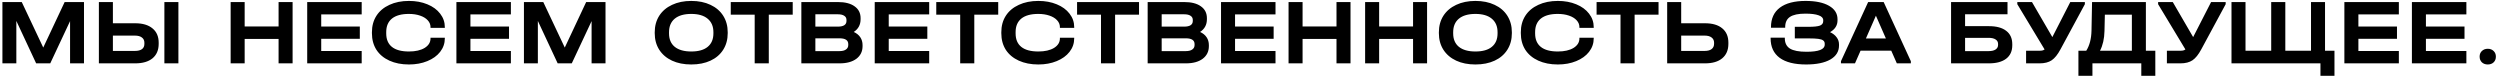 <?xml version="1.0" encoding="UTF-8"?> <svg xmlns="http://www.w3.org/2000/svg" width="513" height="16" viewBox="0 0 513 16" fill="none"> <path d="M17.235 13H14.378V4.333L10.313 13H7.418L3.353 4.295V13H0.496V0.421H4.465L8.875 9.759L13.266 0.421H17.235V13ZM23.166 0.421V4.774H27.749C29.27 4.774 30.453 5.126 31.296 5.829C32.14 6.519 32.562 7.497 32.562 8.762V8.992C32.562 10.271 32.14 11.261 31.296 11.965C30.453 12.655 29.27 13 27.749 13H20.29V0.421H23.166ZM36.608 0.421V13H33.731V0.421H36.608ZM27.672 10.45C28.311 10.45 28.797 10.328 29.129 10.085C29.462 9.843 29.628 9.485 29.628 9.012V8.762C29.628 8.302 29.455 7.944 29.11 7.689C28.778 7.433 28.299 7.305 27.672 7.305H23.166V10.45H27.672ZM50.204 0.421V5.426H57.165V0.421H60.041V13H57.165V7.995H50.204V13H47.328V0.421H50.204ZM74.218 0.421V2.952H65.915V5.445H73.834V7.957H65.915V10.469H74.218V13H63.039V0.421H74.218ZM83.913 13.23C82.392 13.23 81.056 12.968 79.906 12.444C78.755 11.92 77.867 11.178 77.241 10.22C76.627 9.248 76.32 8.117 76.32 6.826V6.615C76.32 5.324 76.627 4.199 77.241 3.24C77.867 2.268 78.755 1.521 79.906 0.997C81.056 0.46 82.392 0.191 83.913 0.191C85.32 0.191 86.579 0.421 87.691 0.881C88.816 1.342 89.692 1.981 90.318 2.799C90.957 3.617 91.277 4.537 91.277 5.56V5.714H88.343V5.56C88.343 5.036 88.151 4.569 87.768 4.16C87.397 3.751 86.873 3.432 86.195 3.202C85.531 2.972 84.764 2.857 83.894 2.857C82.373 2.857 81.216 3.176 80.424 3.815C79.644 4.454 79.254 5.375 79.254 6.576V6.864C79.254 8.078 79.644 8.999 80.424 9.625C81.203 10.252 82.367 10.565 83.913 10.565C85.256 10.565 86.329 10.322 87.135 9.836C87.94 9.338 88.343 8.686 88.343 7.88V7.746H91.277V7.88C91.277 8.903 90.957 9.823 90.318 10.642C89.692 11.447 88.816 12.08 87.691 12.54C86.579 13 85.32 13.23 83.913 13.23ZM104.834 0.421V2.952H96.531V5.445H104.45V7.957H96.531V10.469H104.834V13H93.655V0.421H104.834ZM124.251 13H121.394V4.333L117.329 13H114.434L110.369 4.295V13H107.512V0.421H111.481L115.891 9.759L120.282 0.421H124.251V13ZM141.848 13.23C140.339 13.23 139.023 12.968 137.898 12.444C136.773 11.92 135.897 11.172 135.271 10.2C134.657 9.229 134.35 8.098 134.35 6.807V6.634C134.35 5.343 134.657 4.212 135.271 3.24C135.897 2.268 136.773 1.521 137.898 0.997C139.035 0.46 140.352 0.191 141.848 0.191C143.356 0.191 144.673 0.46 145.798 0.997C146.923 1.521 147.792 2.268 148.406 3.24C149.019 4.212 149.326 5.343 149.326 6.634V6.807C149.326 8.098 149.019 9.229 148.406 10.2C147.792 11.172 146.923 11.92 145.798 12.444C144.673 12.968 143.356 13.23 141.848 13.23ZM141.848 10.565C143.331 10.565 144.456 10.245 145.223 9.606C146.002 8.967 146.392 8.046 146.392 6.845V6.615C146.392 5.413 145.996 4.486 145.203 3.834C144.424 3.182 143.305 2.857 141.848 2.857C140.378 2.857 139.246 3.182 138.454 3.834C137.674 4.486 137.284 5.413 137.284 6.615V6.845C137.284 8.046 137.674 8.967 138.454 9.606C139.246 10.245 140.378 10.565 141.848 10.565ZM149.952 3.01V0.421H162.665V3.01H157.756V13H154.861V3.01H149.952ZM175.194 6.557C175.782 6.826 176.23 7.19 176.536 7.65C176.843 8.11 176.997 8.647 176.997 9.261V9.472C176.997 10.558 176.575 11.421 175.731 12.06C174.887 12.687 173.743 13 172.299 13H164.437V0.421H171.934C173.417 0.421 174.561 0.715 175.367 1.303C176.185 1.879 176.594 2.69 176.594 3.739V3.949C176.594 5.074 176.127 5.944 175.194 6.557ZM167.313 2.933V5.464H171.915C173.104 5.464 173.698 5.074 173.698 4.295V4.103C173.698 3.719 173.545 3.432 173.238 3.24C172.944 3.035 172.51 2.933 171.934 2.933H167.313ZM174.063 9.05C174.063 8.257 173.462 7.861 172.26 7.861H167.313V10.488H172.26C172.836 10.488 173.277 10.379 173.583 10.162C173.903 9.945 174.063 9.638 174.063 9.242V9.05ZM190.671 0.421V2.952H182.368V5.445H190.288V7.957H182.368V10.469H190.671V13H179.492V0.421H190.671ZM192.122 3.01V0.421H204.835V3.01H199.926V13H197.031V3.01H192.122ZM213.063 13.23C211.542 13.23 210.206 12.968 209.055 12.444C207.905 11.92 207.016 11.178 206.39 10.22C205.776 9.248 205.47 8.117 205.47 6.826V6.615C205.47 5.324 205.776 4.199 206.39 3.24C207.016 2.268 207.905 1.521 209.055 0.997C210.206 0.46 211.542 0.191 213.063 0.191C214.469 0.191 215.728 0.421 216.84 0.881C217.965 1.342 218.841 1.981 219.467 2.799C220.107 3.617 220.426 4.537 220.426 5.56V5.714H217.492V5.56C217.492 5.036 217.301 4.569 216.917 4.16C216.546 3.751 216.022 3.432 215.345 3.202C214.68 2.972 213.913 2.857 213.044 2.857C211.523 2.857 210.366 3.176 209.573 3.815C208.793 4.454 208.403 5.375 208.403 6.576V6.864C208.403 8.078 208.793 8.999 209.573 9.625C210.353 10.252 211.516 10.565 213.063 10.565C214.405 10.565 215.479 10.322 216.284 9.836C217.09 9.338 217.492 8.686 217.492 7.88V7.746H220.426V7.88C220.426 8.903 220.107 9.823 219.467 10.642C218.841 11.447 217.965 12.08 216.84 12.54C215.728 13 214.469 13.23 213.063 13.23ZM221.015 3.01V0.421H233.728V3.01H228.819V13H225.924V3.01H221.015ZM246.257 6.557C246.845 6.826 247.293 7.19 247.599 7.65C247.906 8.11 248.06 8.647 248.06 9.261V9.472C248.06 10.558 247.638 11.421 246.794 12.06C245.95 12.687 244.806 13 243.362 13H235.5V0.421H242.997C244.48 0.421 245.624 0.715 246.43 1.303C247.248 1.879 247.657 2.69 247.657 3.739V3.949C247.657 5.074 247.19 5.944 246.257 6.557ZM238.376 2.933V5.464H242.978C244.167 5.464 244.762 5.074 244.762 4.295V4.103C244.762 3.719 244.608 3.432 244.301 3.24C244.007 3.035 243.573 2.933 242.997 2.933H238.376ZM245.126 9.05C245.126 8.257 244.525 7.861 243.323 7.861H238.376V10.488H243.323C243.899 10.488 244.34 10.379 244.646 10.162C244.966 9.945 245.126 9.638 245.126 9.242V9.05ZM261.734 0.421V2.952H253.432V5.445H261.351V7.957H253.432V10.469H261.734V13H250.555V0.421H261.734ZM267.288 0.421V5.426H274.249V0.421H277.125V13H274.249V7.995H267.288V13H264.412V0.421H267.288ZM282.999 0.421V5.426H289.96V0.421H292.836V13H289.96V7.995H282.999V13H280.123V0.421H282.999ZM302.756 13.23C301.247 13.23 299.931 12.968 298.806 12.444C297.681 11.92 296.805 11.172 296.179 10.2C295.565 9.229 295.258 8.098 295.258 6.807V6.634C295.258 5.343 295.565 4.212 296.179 3.24C296.805 2.268 297.681 1.521 298.806 0.997C299.943 0.46 301.26 0.191 302.756 0.191C304.264 0.191 305.581 0.46 306.706 0.997C307.831 1.521 308.7 2.268 309.313 3.24C309.927 4.212 310.234 5.343 310.234 6.634V6.807C310.234 8.098 309.927 9.229 309.313 10.2C308.7 11.172 307.831 11.92 306.706 12.444C305.581 12.968 304.264 13.23 302.756 13.23ZM302.756 10.565C304.238 10.565 305.363 10.245 306.13 9.606C306.91 8.967 307.3 8.046 307.3 6.845V6.615C307.3 5.413 306.904 4.486 306.111 3.834C305.331 3.182 304.213 2.857 302.756 2.857C301.286 2.857 300.154 3.182 299.362 3.834C298.582 4.486 298.192 5.413 298.192 6.615V6.845C298.192 8.046 298.582 8.967 299.362 9.606C300.154 10.245 301.286 10.565 302.756 10.565ZM319.667 13.23C318.146 13.23 316.81 12.968 315.659 12.444C314.509 11.92 313.62 11.178 312.994 10.22C312.38 9.248 312.074 8.117 312.074 6.826V6.615C312.074 5.324 312.38 4.199 312.994 3.24C313.62 2.268 314.509 1.521 315.659 0.997C316.81 0.46 318.146 0.191 319.667 0.191C321.073 0.191 322.332 0.421 323.444 0.881C324.569 1.342 325.445 1.981 326.071 2.799C326.71 3.617 327.03 4.537 327.03 5.56V5.714H324.096V5.56C324.096 5.036 323.905 4.569 323.521 4.16C323.15 3.751 322.626 3.432 321.949 3.202C321.284 2.972 320.517 2.857 319.648 2.857C318.127 2.857 316.97 3.176 316.177 3.815C315.397 4.454 315.007 5.375 315.007 6.576V6.864C315.007 8.078 315.397 8.999 316.177 9.625C316.957 10.252 318.12 10.565 319.667 10.565C321.009 10.565 322.083 10.322 322.888 9.836C323.694 9.338 324.096 8.686 324.096 7.88V7.746H327.03V7.88C327.03 8.903 326.71 9.823 326.071 10.642C325.445 11.447 324.569 12.08 323.444 12.54C322.332 13 321.073 13.23 319.667 13.23ZM327.619 3.01V0.421H340.332V3.01H335.423V13H332.528V3.01H327.619ZM344.98 0.421V4.774H349.87C351.391 4.774 352.567 5.119 353.398 5.809C354.242 6.5 354.664 7.478 354.664 8.743V8.992C354.664 10.271 354.242 11.261 353.398 11.965C352.567 12.655 351.391 13 349.87 13H342.104V0.421H344.98ZM349.793 10.45C350.42 10.45 350.899 10.322 351.231 10.066C351.564 9.811 351.73 9.446 351.73 8.973V8.762C351.73 8.302 351.557 7.944 351.212 7.689C350.88 7.433 350.407 7.305 349.793 7.305H344.98V10.45H349.793ZM375.525 6.596C376.125 6.877 376.579 7.235 376.886 7.669C377.206 8.091 377.365 8.577 377.365 9.127V9.338C377.365 10.565 376.771 11.524 375.582 12.214C374.393 12.891 372.738 13.23 370.616 13.23C368.238 13.23 366.429 12.776 365.189 11.869C363.949 10.948 363.329 9.612 363.329 7.861V7.727H366.244V7.861C366.244 8.82 366.595 9.523 367.298 9.97C368.014 10.405 369.146 10.622 370.692 10.622C373.185 10.622 374.432 10.137 374.432 9.165V8.973C374.432 8.692 374.336 8.475 374.144 8.321C373.952 8.155 373.62 8.04 373.147 7.976C372.687 7.912 372.028 7.88 371.172 7.88H368.296V5.503H371.076C372.214 5.503 373.006 5.42 373.454 5.253C373.901 5.074 374.125 4.768 374.125 4.333V4.141C374.125 3.694 373.812 3.361 373.185 3.144C372.572 2.914 371.664 2.799 370.462 2.799C369.018 2.799 367.963 3.023 367.298 3.47C366.647 3.905 366.321 4.601 366.321 5.56V5.694H363.406V5.56C363.406 3.822 364.013 2.492 365.228 1.572C366.455 0.651 368.219 0.191 370.52 0.191C372.565 0.191 374.163 0.524 375.314 1.188C376.477 1.853 377.058 2.773 377.058 3.949V4.16C377.058 5.209 376.547 6.02 375.525 6.596ZM392.107 12.559V13H389.231L388.081 10.392H381.791L380.641 13H377.765V12.559L383.345 0.421H386.528L392.107 12.559ZM386.988 7.899L384.936 3.221L382.884 7.899H386.988ZM411.941 0.421V2.933H403.235V5.368H408.125C409.672 5.368 410.854 5.688 411.672 6.327C412.503 6.954 412.919 7.868 412.919 9.069V9.299C412.919 10.488 412.503 11.402 411.672 12.041C410.841 12.68 409.659 13 408.125 13H400.359V0.421H411.941ZM408.067 10.488C408.681 10.488 409.154 10.379 409.486 10.162C409.831 9.932 410.004 9.619 410.004 9.223V9.012C410.004 8.615 409.831 8.309 409.486 8.091C409.154 7.874 408.681 7.765 408.067 7.765H403.235V10.488H408.067ZM427.815 0.421V0.862L422.81 10.124C422.235 11.198 421.634 11.945 421.008 12.367C420.381 12.789 419.557 13 418.534 13H415.754V10.411H418.496C418.751 10.411 418.956 10.392 419.109 10.354C419.275 10.316 419.422 10.245 419.55 10.143L413.951 0.862V0.421H416.962L421.142 7.612L424.823 0.421H427.815ZM442.271 10.411V15.55H439.395V13H429.367V15.55H426.491V10.411H428.101C428.779 9.338 429.137 7.97 429.175 6.308L429.29 0.421H440.335V10.411H442.271ZM431.84 6.365C431.802 7.963 431.495 9.312 430.92 10.411H437.459V3.01H431.917L431.84 6.365ZM456.708 0.421V0.862L451.703 10.124C451.128 11.198 450.527 11.945 449.901 12.367C449.275 12.789 448.45 13 447.427 13H444.647V10.411H447.389C447.645 10.411 447.849 10.392 448.003 10.354C448.169 10.316 448.316 10.245 448.444 10.143L442.845 0.862V0.421H445.855L450.035 7.612L453.717 0.421H456.708ZM479.033 10.411V15.55H476.157V13H457.902V0.421H460.779V10.411H466.052V0.421H468.947V10.411H474.22V0.421H477.096V10.411H479.033ZM492.245 0.421V2.952H483.942V5.445H491.861V7.957H483.942V10.469H492.245V13H481.066V0.421H492.245ZM506.101 0.421V2.952H497.799V5.445H505.718V7.957H497.799V10.469H506.101V13H494.923V0.421H506.101ZM510.486 13.23C510 13.23 509.597 13.083 509.278 12.789C508.971 12.482 508.818 12.092 508.818 11.619C508.818 11.146 508.971 10.763 509.278 10.469C509.597 10.162 510 10.009 510.486 10.009C510.984 10.009 511.387 10.162 511.694 10.469C512.001 10.763 512.154 11.146 512.154 11.619C512.154 12.105 512.001 12.495 511.694 12.789C511.387 13.083 510.984 13.23 510.486 13.23Z" fill="black"></path> </svg> 